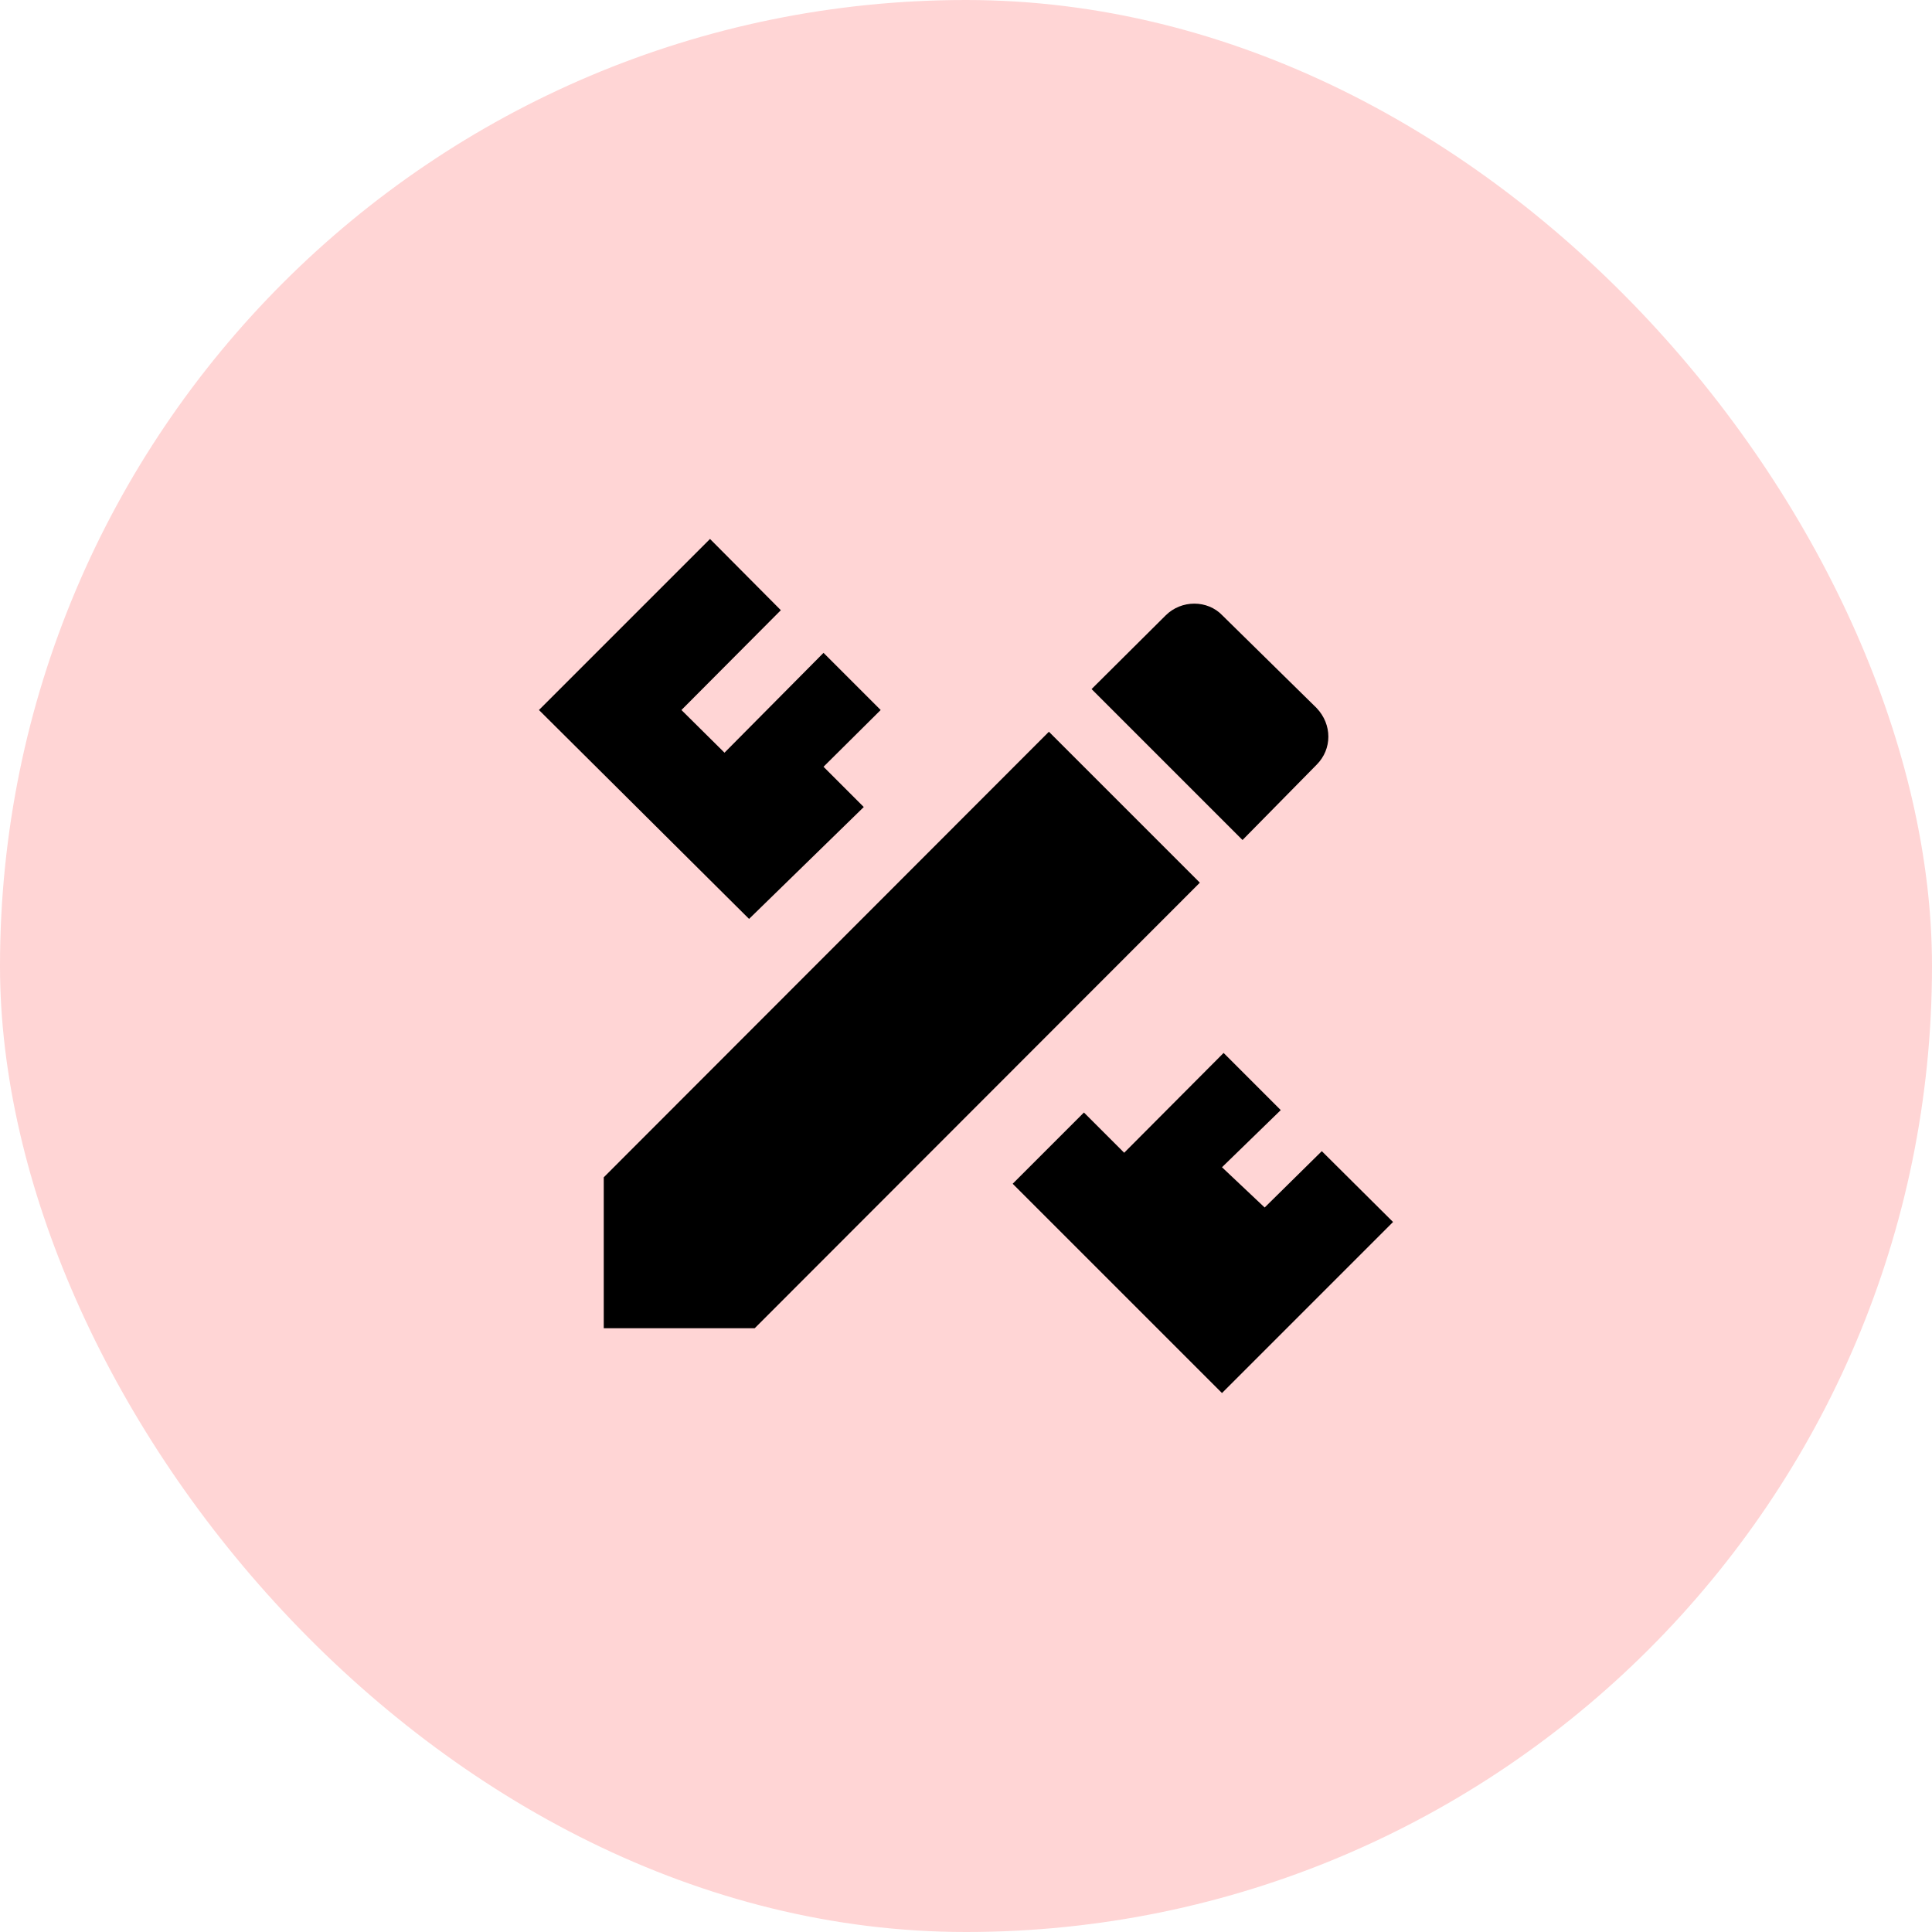 <svg width="80" height="80" viewBox="0 0 80 80" fill="none" xmlns="http://www.w3.org/2000/svg">
<rect width="80" height="80" rx="40" fill="#FFD5D5"/>
<path d="M25 48.75V55H31.25L49.683 36.55L43.433 30.3L25 48.75ZM57.683 50.6L50.6 57.683L41.933 49.017L44.883 46.067L46.55 47.733L50.667 43.6L53.033 45.967L50.6 48.333L52.367 50L54.733 47.667L57.683 50.6ZM31.017 38.05L22.317 29.4L29.4 22.317L32.333 25.267L28.217 29.4L30 31.167L34.1 27.033L36.467 29.4L34.1 31.75L35.767 33.417L31.017 38.05ZM54.517 31.667C55.167 31.017 55.167 30 54.517 29.317L50.617 25.483C50 24.833 48.917 24.833 48.267 25.483L45.2 28.533L51.45 34.783L54.517 31.667Z" fill="black"/>
</svg>
